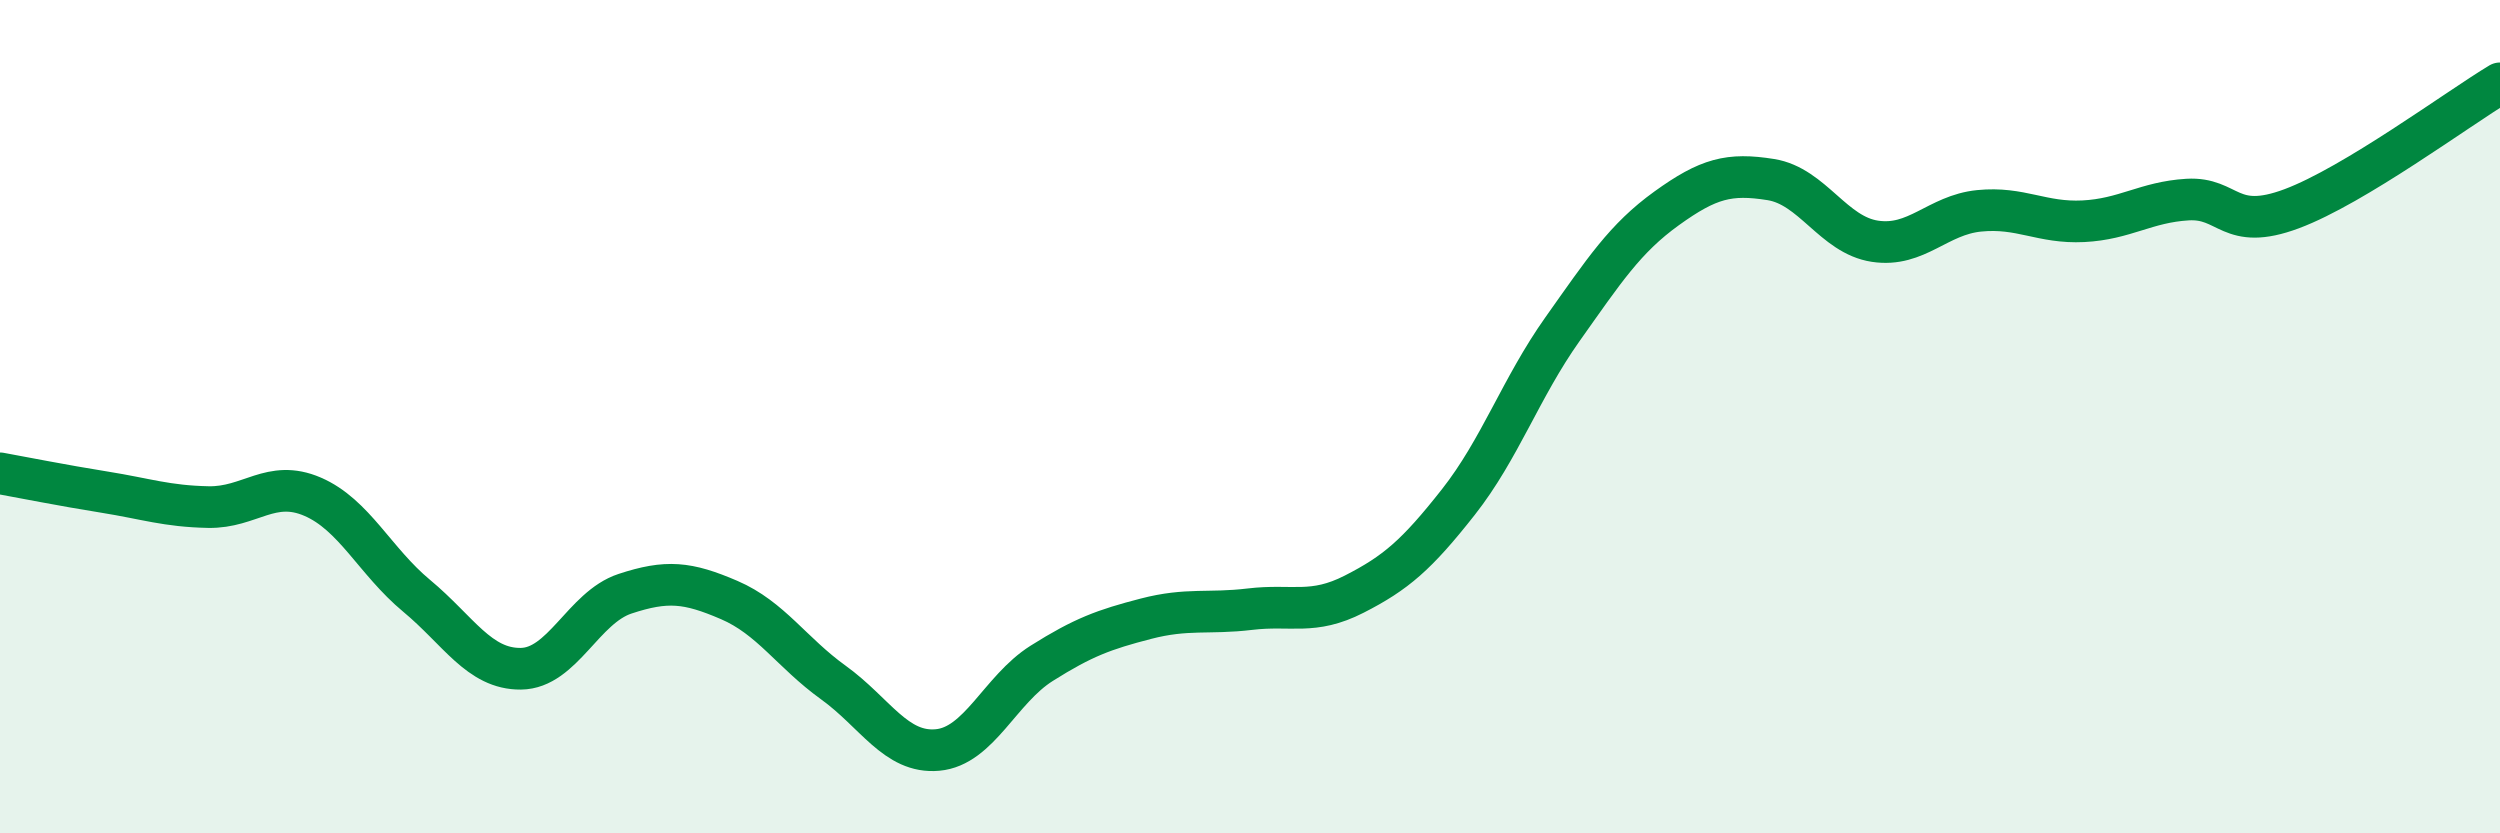 
    <svg width="60" height="20" viewBox="0 0 60 20" xmlns="http://www.w3.org/2000/svg">
      <path
        d="M 0,11.36 C 0.5,11.45 1.5,11.65 2.5,11.81 C 3.5,11.97 4,12.15 5,12.17 C 6,12.19 6.5,11.49 7.5,11.92 C 8.5,12.35 9,13.47 10,14.3 C 11,15.13 11.5,16.06 12.5,16.05 C 13.5,16.04 14,14.58 15,14.25 C 16,13.92 16.5,13.97 17.5,14.4 C 18.5,14.83 19,15.66 20,16.38 C 21,17.1 21.5,18.09 22.5,18 C 23.5,17.91 24,16.55 25,15.92 C 26,15.29 26.5,15.11 27.5,14.85 C 28.5,14.59 29,14.74 30,14.62 C 31,14.5 31.5,14.77 32.5,14.26 C 33.5,13.75 34,13.32 35,12.05 C 36,10.78 36.5,9.31 37.5,7.9 C 38.5,6.49 39,5.72 40,5 C 41,4.28 41.5,4.15 42.5,4.31 C 43.5,4.47 44,5.64 45,5.79 C 46,5.94 46.5,5.16 47.5,5.06 C 48.5,4.96 49,5.36 50,5.31 C 51,5.26 51.5,4.85 52.5,4.79 C 53.5,4.73 53.5,5.57 55,5.01 C 56.5,4.45 59,2.6 60,2L60 20L0 20Z"
        fill="#008740"
        opacity="0.1"
        stroke-linecap="round"
        stroke-linejoin="round"
      />
      <path
        d="M 0,11.36 C 0.5,11.45 1.5,11.65 2.5,11.81 C 3.5,11.97 4,12.15 5,12.17 C 6,12.19 6.5,11.49 7.5,11.92 C 8.5,12.35 9,13.47 10,14.3 C 11,15.13 11.5,16.06 12.5,16.05 C 13.5,16.04 14,14.58 15,14.25 C 16,13.92 16.5,13.97 17.5,14.4 C 18.5,14.83 19,15.66 20,16.38 C 21,17.1 21.5,18.09 22.5,18 C 23.5,17.91 24,16.55 25,15.92 C 26,15.29 26.5,15.11 27.5,14.85 C 28.5,14.59 29,14.74 30,14.62 C 31,14.5 31.5,14.77 32.5,14.26 C 33.5,13.75 34,13.32 35,12.05 C 36,10.78 36.5,9.31 37.5,7.9 C 38.5,6.49 39,5.72 40,5 C 41,4.28 41.5,4.15 42.5,4.31 C 43.5,4.47 44,5.64 45,5.79 C 46,5.94 46.5,5.16 47.5,5.06 C 48.5,4.96 49,5.36 50,5.31 C 51,5.26 51.5,4.85 52.5,4.79 C 53.5,4.73 53.5,5.57 55,5.01 C 56.5,4.45 59,2.6 60,2"
        stroke="#008740"
        stroke-width="1"
        fill="none"
        stroke-linecap="round"
        stroke-linejoin="round"
      />
    </svg>
  